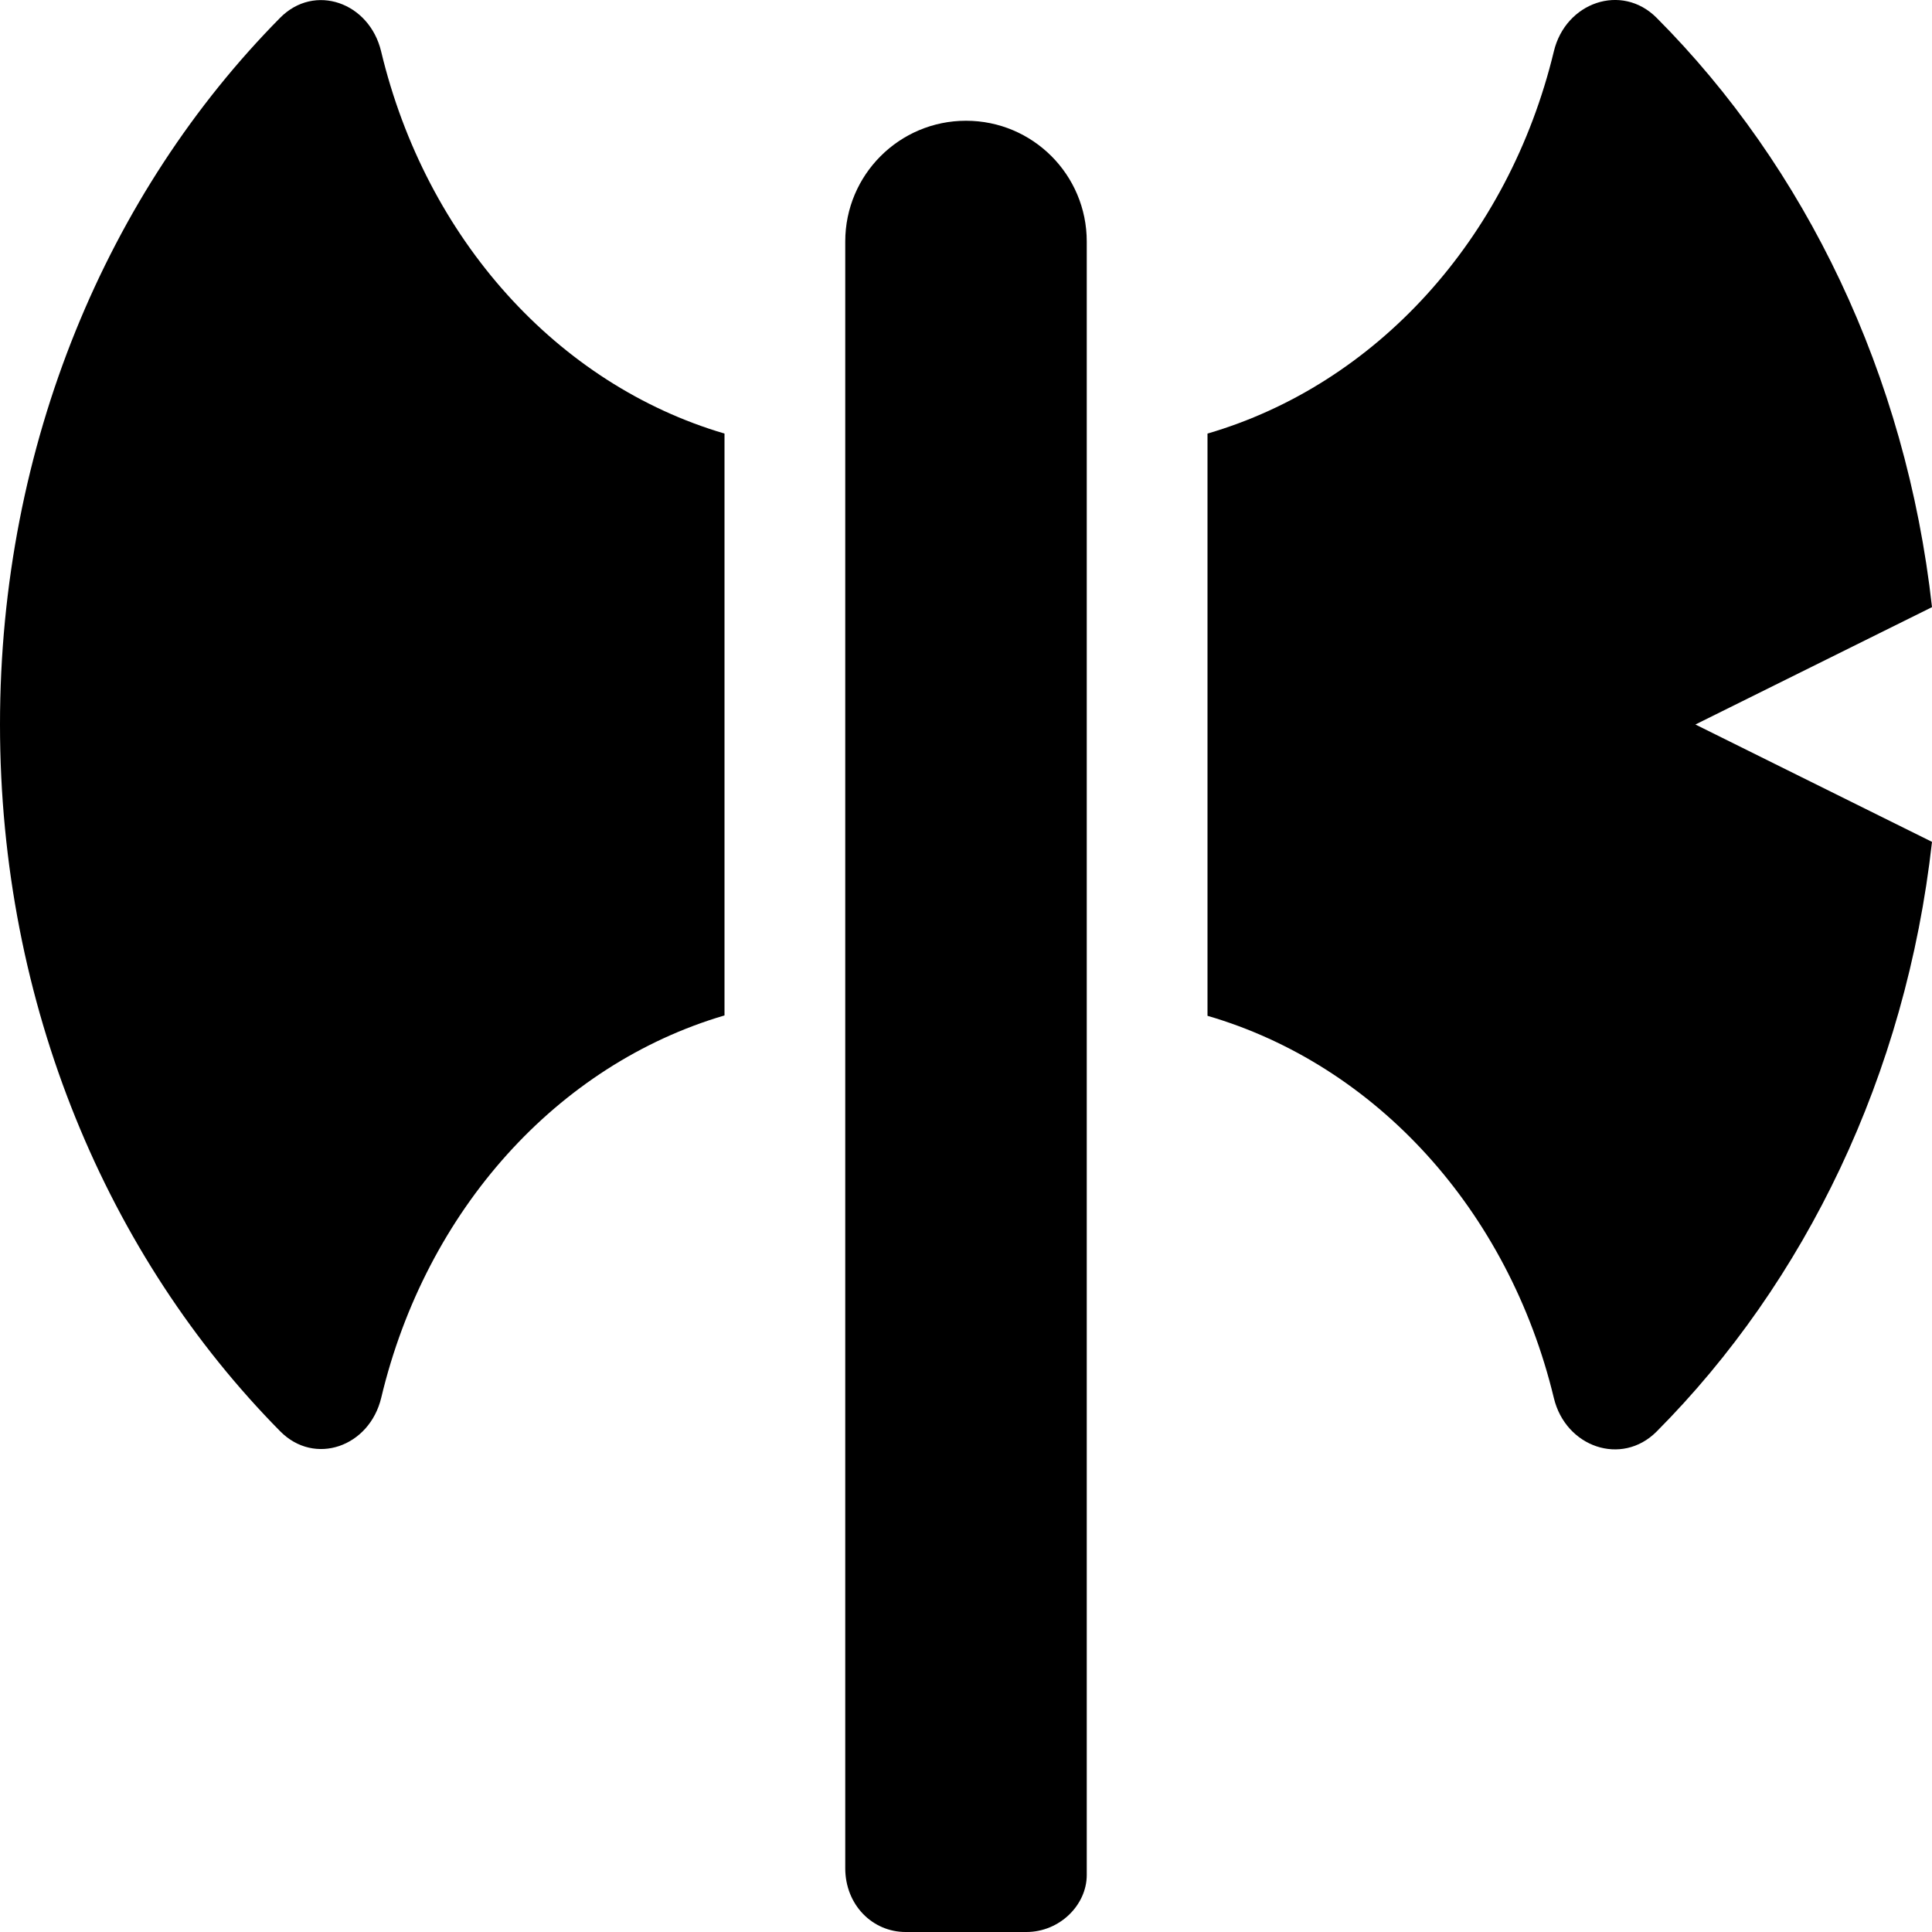 <svg xmlns="http://www.w3.org/2000/svg" viewBox="0 0 512 512"><!--! Font Awesome Pro 6.0.0-beta3 by @fontawesome - https://fontawesome.com License - https://fontawesome.com/license (Commercial License) Copyright 2021 Fonticons, Inc. --><path d="M256 32c-17.67 0-32 14.33-32 32v431.1C224 504.8 231.2 512 240 512h32c8.836 0 16-7.164 16-15.1V64C288 46.33 273.7 32 256 32zM101 13.61c-3.125-13-17.66-18.13-26.78-8.876C28.63 50.86 0 117.6 0 192s28.62 141.1 74.25 187.3c9.125 9.252 23.66 4.126 26.78-8.876C112.9 320.6 147.8 282.1 192 269.1V114.9C147.8 101.9 112.9 63.37 101 13.61zM512 160.9c-6.875-61.76-33.63-116.7-73-156.2c-9.25-9.252-24.08-4.107-27.21 8.895C399.8 63.37 364.6 101.9 320 114.9v154.3c44.63 13 79.79 51.49 91.79 101.3c3.125 13 17.96 18.15 27.21 8.896C478.4 339.8 505.1 284.9 512 223.1L449.3 192L512 160.9z"/></svg>
